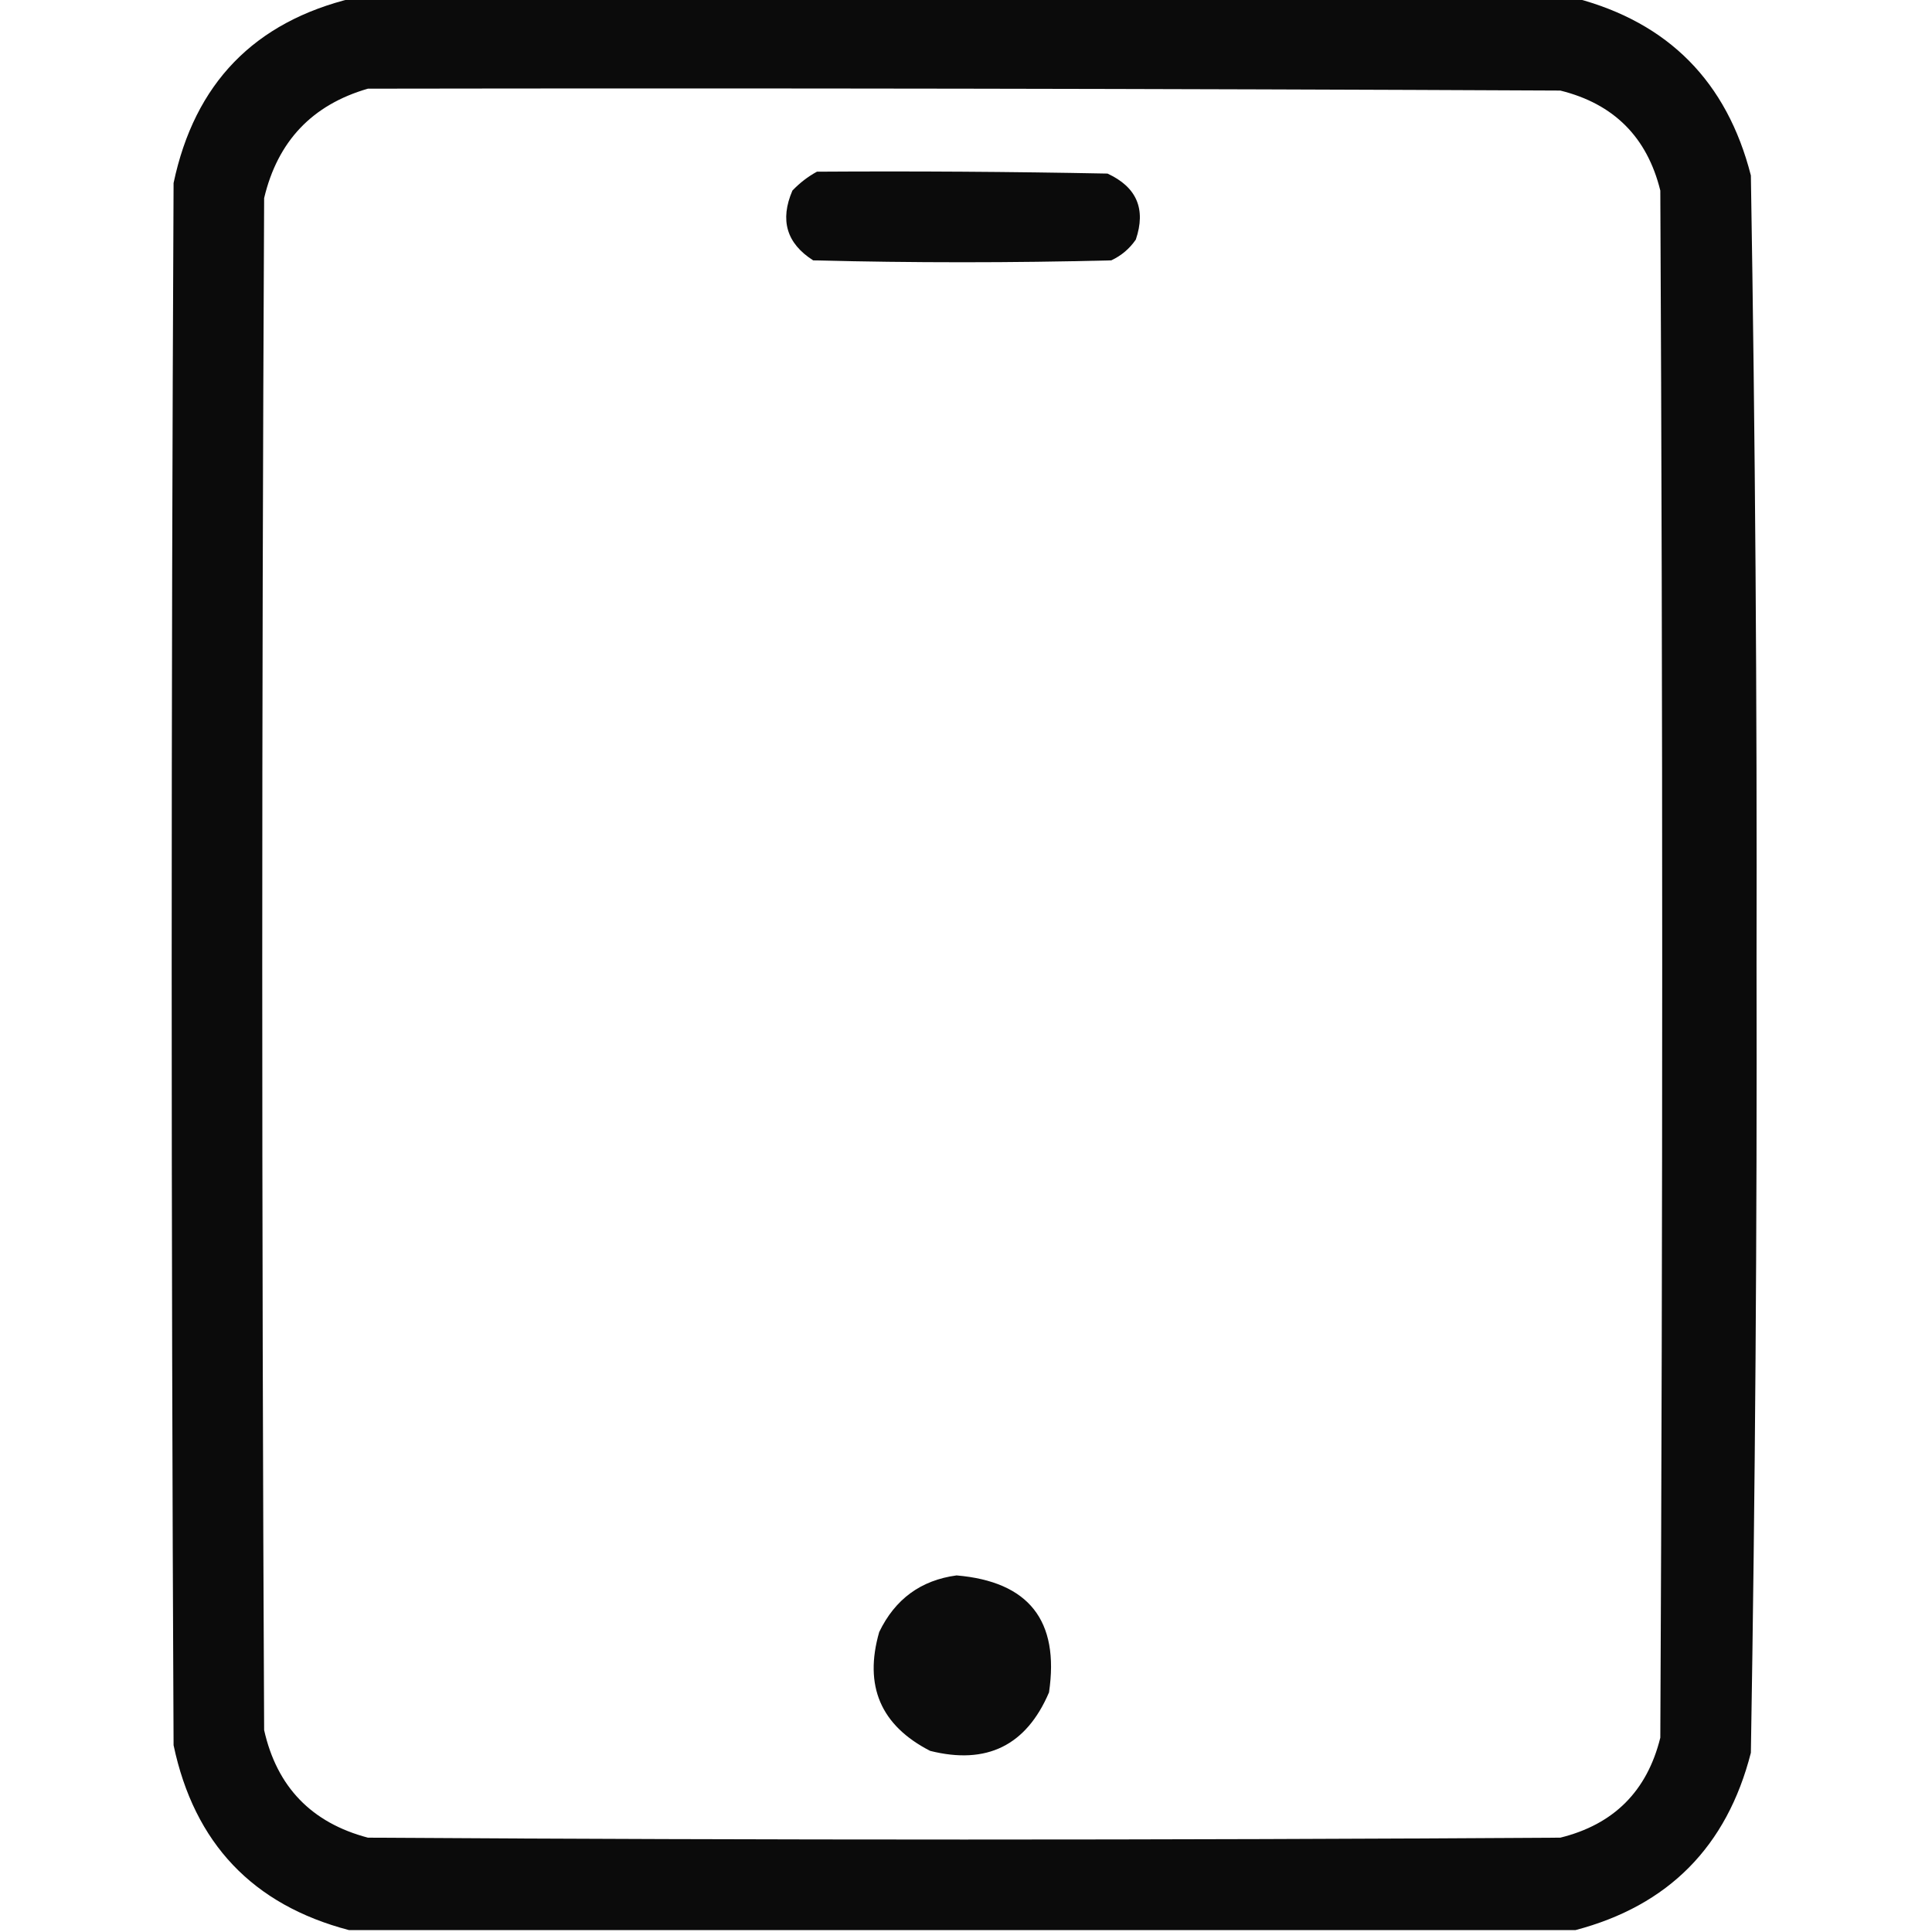 <svg xmlns="http://www.w3.org/2000/svg" xmlns:xlink="http://www.w3.org/1999/xlink" width="512px" height="512px" style="shape-rendering:geometricPrecision; text-rendering:geometricPrecision; image-rendering:optimizeQuality; fill-rule:evenodd; clip-rule:evenodd"><g><path style="opacity:0.957" fill="#000000" d="M 93.5,-0.5 C 201.5,-0.5 309.5,-0.5 417.5,-0.5C 442.152,5.986 457.652,21.652 464,46.5C 465.153,116.144 465.653,185.81 465.5,255.5C 465.653,325.19 465.153,394.856 464,464.5C 457.652,489.348 442.152,505.014 417.5,511.5C 309.167,511.5 200.833,511.5 92.5,511.5C 66.981,504.811 51.481,488.478 46,462.5C 45.333,324.5 45.333,186.5 46,48.5C 51.568,22.1 67.401,5.767 93.5,-0.5 Z M 97.5,23.5 C 202.834,23.333 308.167,23.5 413.5,24C 427.667,27.5 436.5,36.333 440,50.5C 440.667,187.167 440.667,323.833 440,460.5C 436.5,474.667 427.667,483.5 413.5,487C 308.167,487.667 202.833,487.667 97.5,487C 82.551,483.052 73.385,473.552 70,458.5C 69.333,323.167 69.333,187.833 70,52.5C 73.569,37.433 82.736,27.766 97.5,23.5 Z"></path></g><g><path style="opacity:0.956" fill="#000000" d="M 216.5,45.5 C 242.169,45.333 267.835,45.5 293.5,46C 301.248,49.575 303.748,55.409 301,63.5C 299.337,65.917 297.171,67.75 294.5,69C 268.167,69.667 241.833,69.667 215.5,69C 208.451,64.513 206.617,58.346 210,50.5C 211.965,48.45 214.132,46.783 216.5,45.5 Z"></path></g><g><path style="opacity:0.95" fill="#000000" d="M 253.5,417.5 C 272.637,419.139 280.804,429.473 278,448.5C 271.985,462.591 261.485,467.757 246.5,464C 233.396,457.283 228.896,446.783 233,432.5C 237.211,423.773 244.044,418.773 253.5,417.5 Z"></path></g></svg>